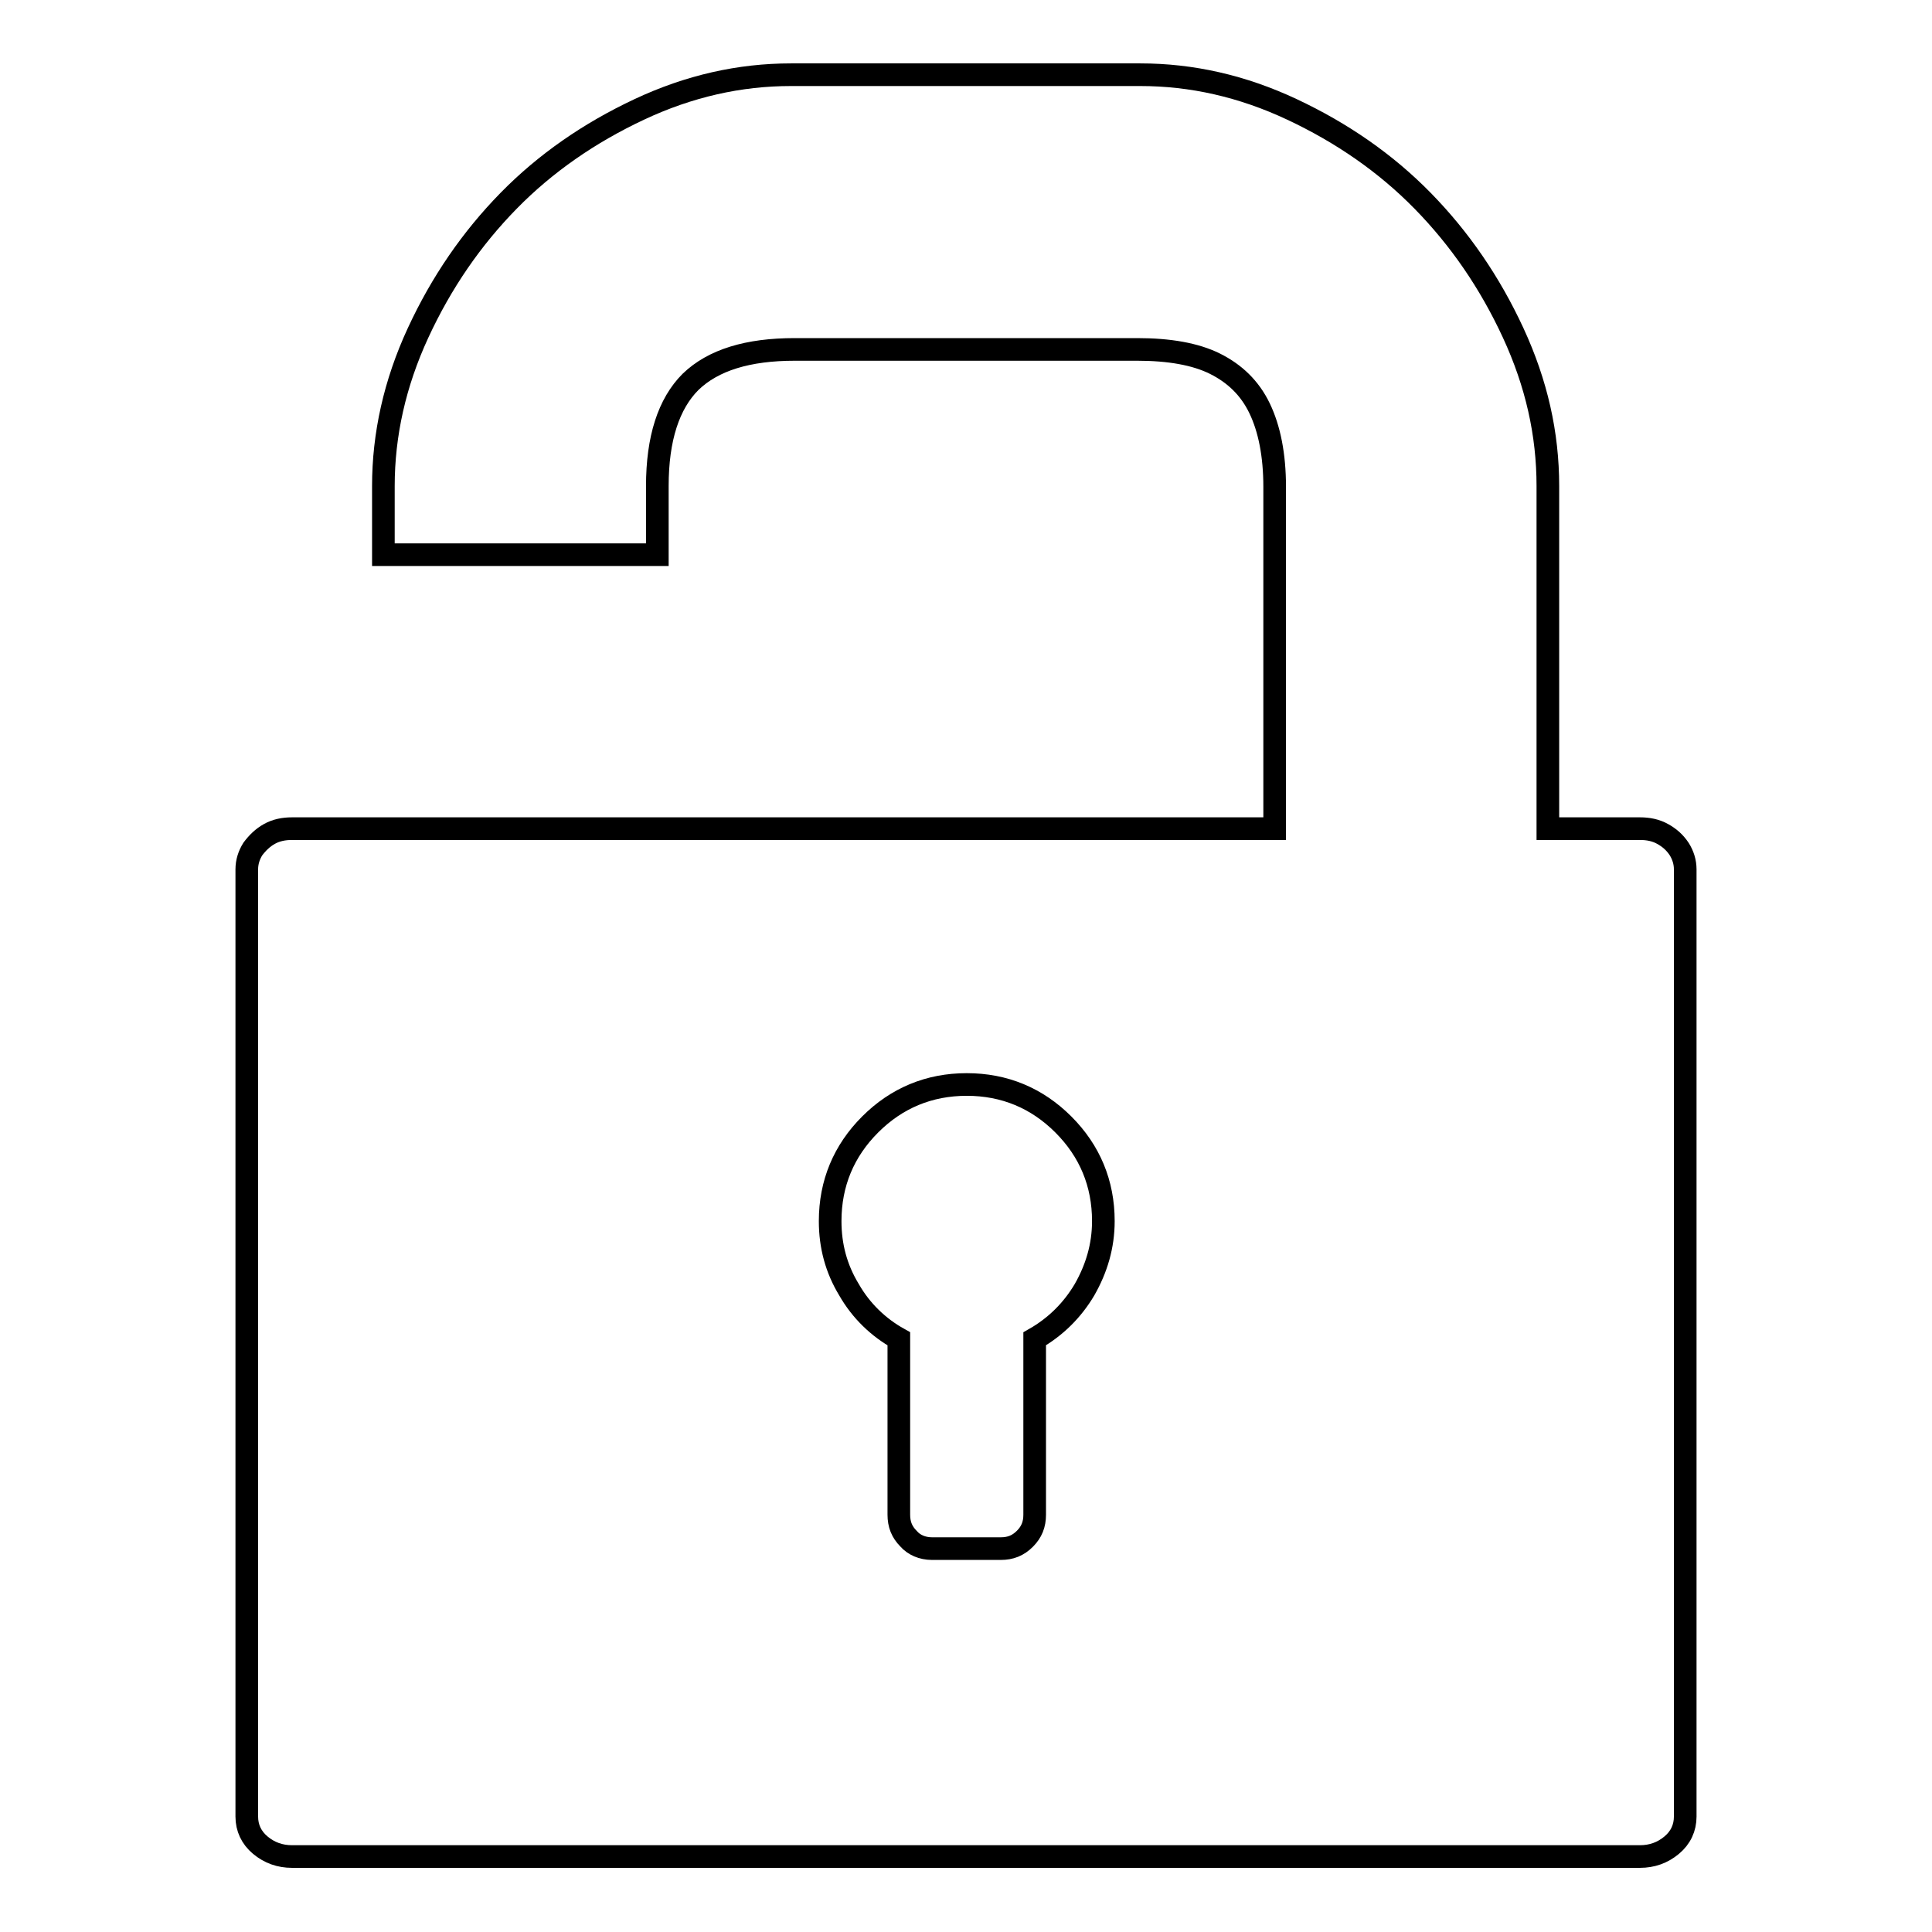 <?xml version="1.0" encoding="utf-8"?>
<!-- Svg Vector Icons : http://www.onlinewebfonts.com/icon -->
<!DOCTYPE svg PUBLIC "-//W3C//DTD SVG 1.1//EN" "http://www.w3.org/Graphics/SVG/1.1/DTD/svg11.dtd">
<svg version="1.1" xmlns="http://www.w3.org/2000/svg" xmlns:xlink="http://www.w3.org/1999/xlink" x="0px" y="0px" viewBox="0 0 256 256" enable-background="new 0 0 256 256" xml:space="preserve">
<g><g><g><path stroke-width="3" fill-opacity="0" stroke="#000000"  d="M38.7,246c-1.6,0-3-0.5-4.2-1.5c-1.2-1-1.8-2.3-1.8-3.8V115.2c0-1,0.3-1.9,0.8-2.7c0.6-0.8,1.3-1.5,2.2-2c0.9-0.5,1.9-0.7,3-0.7h130.2V64.5c0-4.2-0.7-7.7-2-10.4c-1.3-2.7-3.3-4.6-5.9-5.9s-6.1-1.9-10.3-1.9h-45.4c-6.2,0-10.8,1.4-13.8,4.3c-2.9,2.9-4.4,7.5-4.4,13.8v9.1H50.8v-9.1c0-6.8,1.5-13.6,4.6-20.3c3.1-6.7,7.1-12.5,12-17.5c4.9-5,10.7-9,17.3-12.1c6.6-3.1,13.3-4.6,20.1-4.6h46.3c6.8,0,13.5,1.5,20.1,4.6c6.6,3.1,12.4,7.1,17.3,12.1c4.9,5,8.9,10.8,12,17.5c3.1,6.7,4.6,13.4,4.6,20.3v45.4h12.2c1.1,0,2.1,0.2,3,0.7c0.9,0.5,1.6,1.1,2.2,2c0.5,0.8,0.8,1.7,0.8,2.7v125.5c0,1.5-0.6,2.8-1.8,3.8c-1.2,1-2.6,1.5-4.2,1.5H38.7z M123.5,205.2h9.1c1.3,0,2.3-0.4,3.2-1.3c0.9-0.9,1.3-1.9,1.3-3.2v-23.3c2.8-1.6,5-3.8,6.6-6.5c1.6-2.8,2.5-5.8,2.5-9.1c0-5-1.8-9.3-5.3-12.8c-3.5-3.5-7.8-5.3-12.8-5.3c-5,0-9.3,1.8-12.8,5.3c-3.5,3.5-5.3,7.8-5.3,12.8c0,3.3,0.8,6.3,2.5,9.1c1.6,2.8,3.9,5,6.6,6.5v23.3c0,1.3,0.4,2.3,1.3,3.2C121.1,204.7,122.2,205.2,123.5,205.2z"/></g></g></g>
</svg>